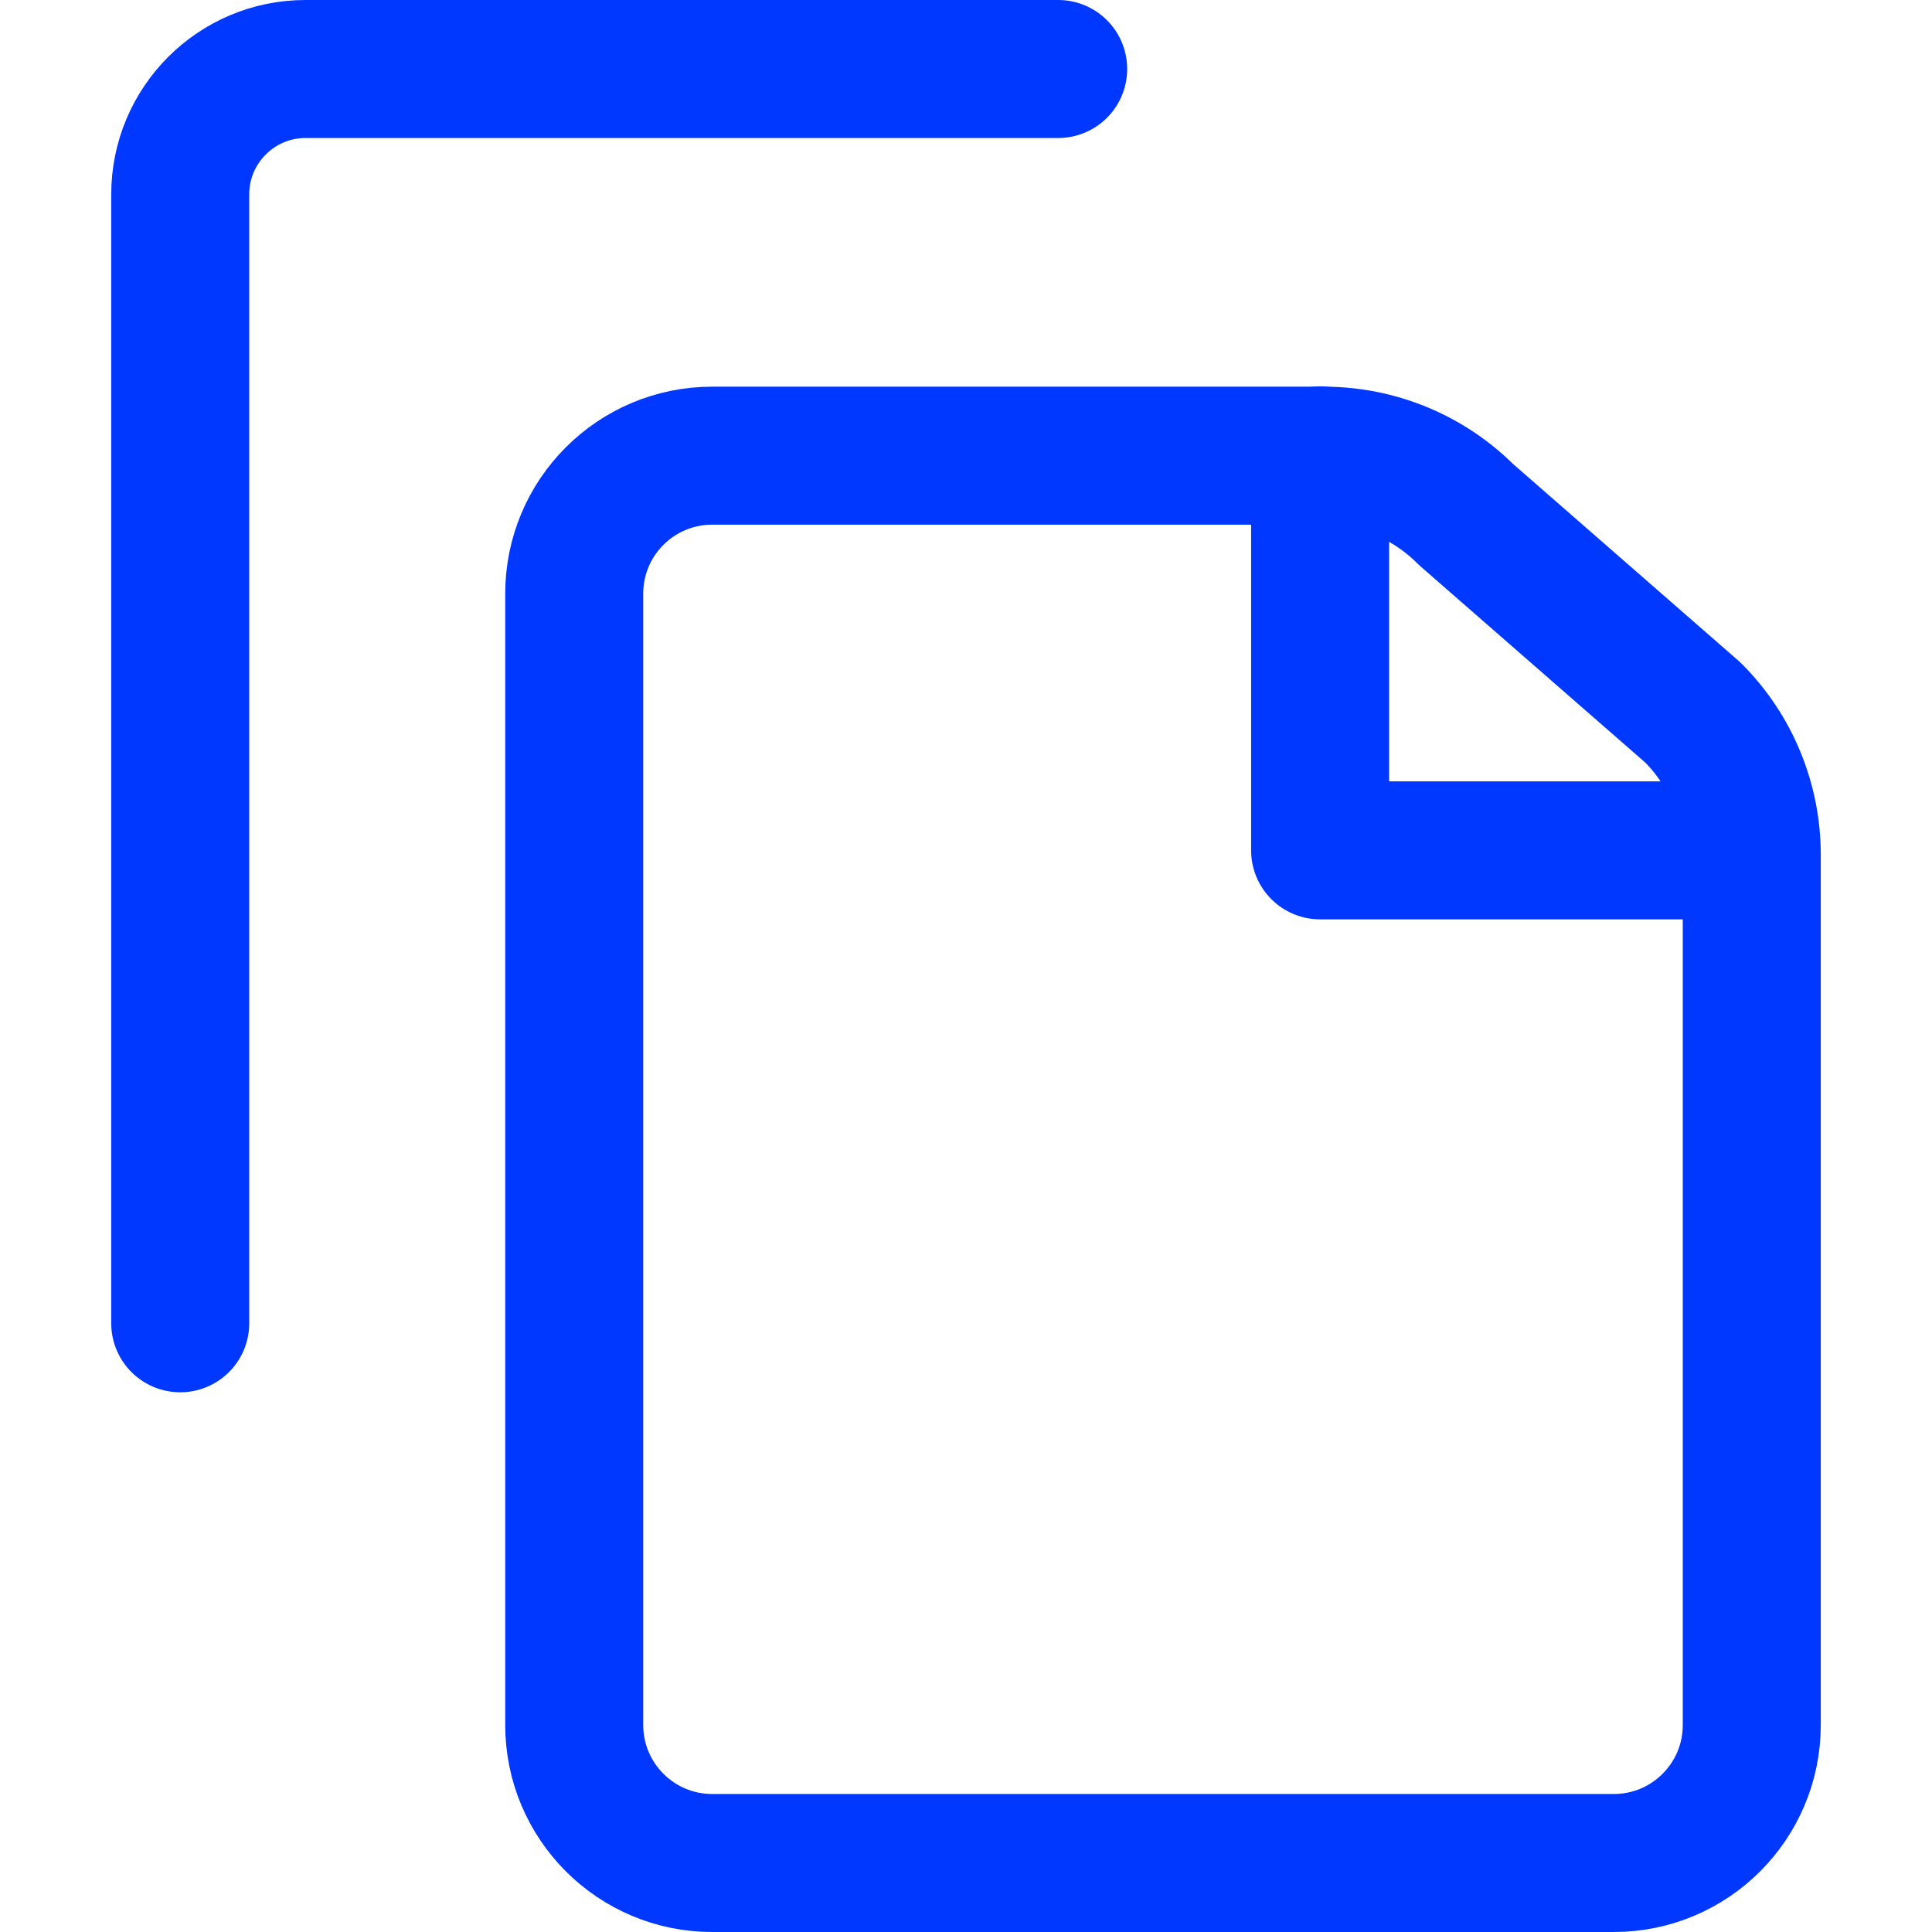 <?xml version="1.0" encoding="UTF-8"?> <svg xmlns="http://www.w3.org/2000/svg" width="14" height="14" viewBox="0 0 14 14" fill="none"><g clip-path="url(#clip0_468_11545)"><path d="M1.306 9.589V1.409C1.306 0.907 1.713 0.5 2.214 0.5H7.668" stroke="#0038FF" stroke-linecap="round" stroke-linejoin="round"></path><path d="M4.161 12.5V4.302C4.161 3.749 4.609 3.302 5.161 3.302H9.593C9.98 3.302 10.35 3.455 10.623 3.728L12.268 5.164C12.541 5.437 12.694 5.808 12.694 6.194V12.5C12.694 13.052 12.247 13.5 11.694 13.5H5.161C4.609 13.5 4.161 13.052 4.161 12.5Z" stroke="#0038FF" stroke-linecap="round" stroke-linejoin="round"></path><path d="M9.566 3.3V6.162H12.666" stroke="#0038FF" stroke-linecap="round" stroke-linejoin="round"></path></g><defs><clipPath id="clip0_468_11545"><rect width="14" height="14" fill="white"></rect></clipPath></defs></svg> 